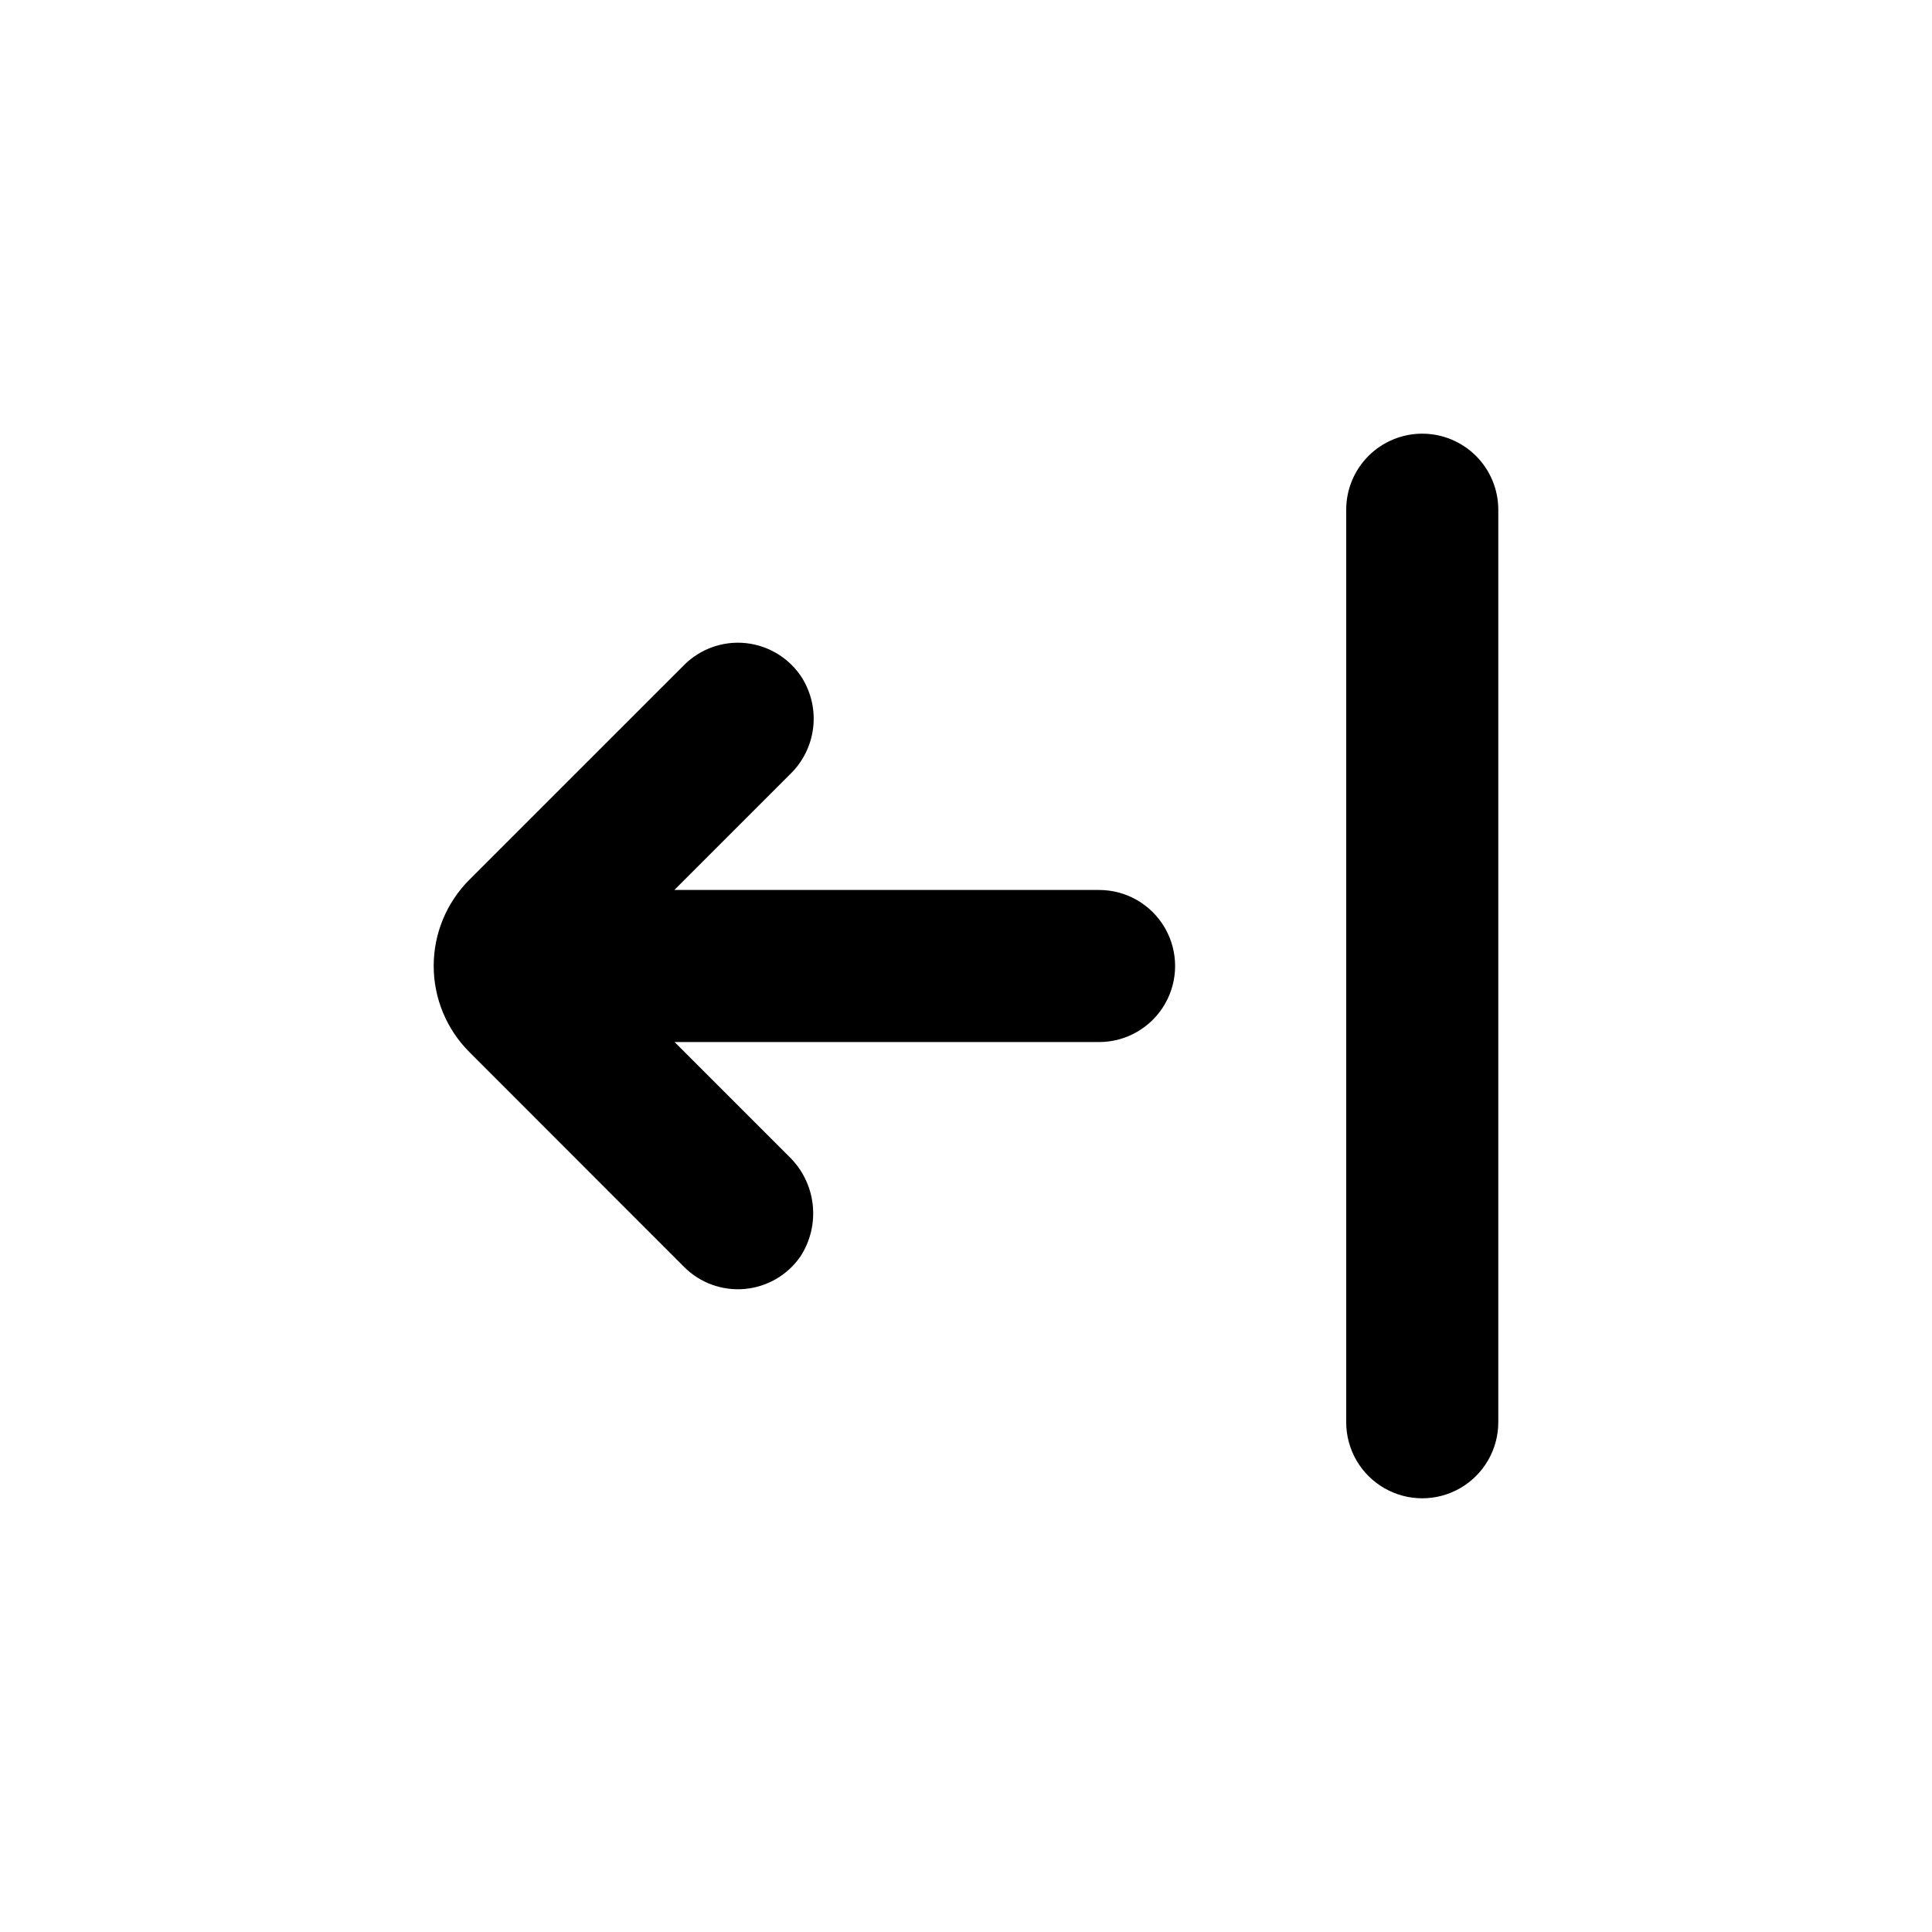 <?xml version="1.0" encoding="UTF-8"?>
<!-- Uploaded to: ICON Repo, www.iconrepo.com, Generator: ICON Repo Mixer Tools -->
<svg fill="#000000" width="800px" height="800px" version="1.1" viewBox="144 144 512 512" xmlns="http://www.w3.org/2000/svg">
 <g>
  <path d="m520.91 258.93c-5.348 0-10.473 2.121-14.25 5.902-3.781 3.777-5.902 8.902-5.902 14.25v241.83c0 7.199 3.84 13.852 10.074 17.453 6.234 3.598 13.918 3.598 20.152 0 6.234-3.602 10.078-10.254 10.078-17.453v-241.83c0-5.348-2.125-10.473-5.902-14.25-3.781-3.781-8.906-5.902-14.25-5.902z"/>
  <path d="m325.29 479.75c4.223 4.234 10.109 6.371 16.062 5.836 5.957-0.535 11.367-3.688 14.77-8.605 2.664-4.102 3.812-9.008 3.242-13.863-0.57-4.859-2.824-9.363-6.367-12.738l-30.23-30.23 112.5 0.004c7.199 0 13.852-3.844 17.453-10.078 3.598-6.234 3.598-13.918 0-20.152-3.602-6.234-10.254-10.074-17.453-10.074h-112.55l30.73-30.73v-0.004c3.363-3.273 5.5-7.602 6.051-12.262 0.551-4.66-0.52-9.367-3.027-13.332-3.309-5.109-8.754-8.453-14.809-9.086-6.059-0.637-12.078 1.5-16.375 5.812l-56.883 56.879c-6.062 6.059-9.469 14.277-9.469 22.848 0 8.57 3.406 16.793 9.469 22.848z"/>
 </g>
</svg>